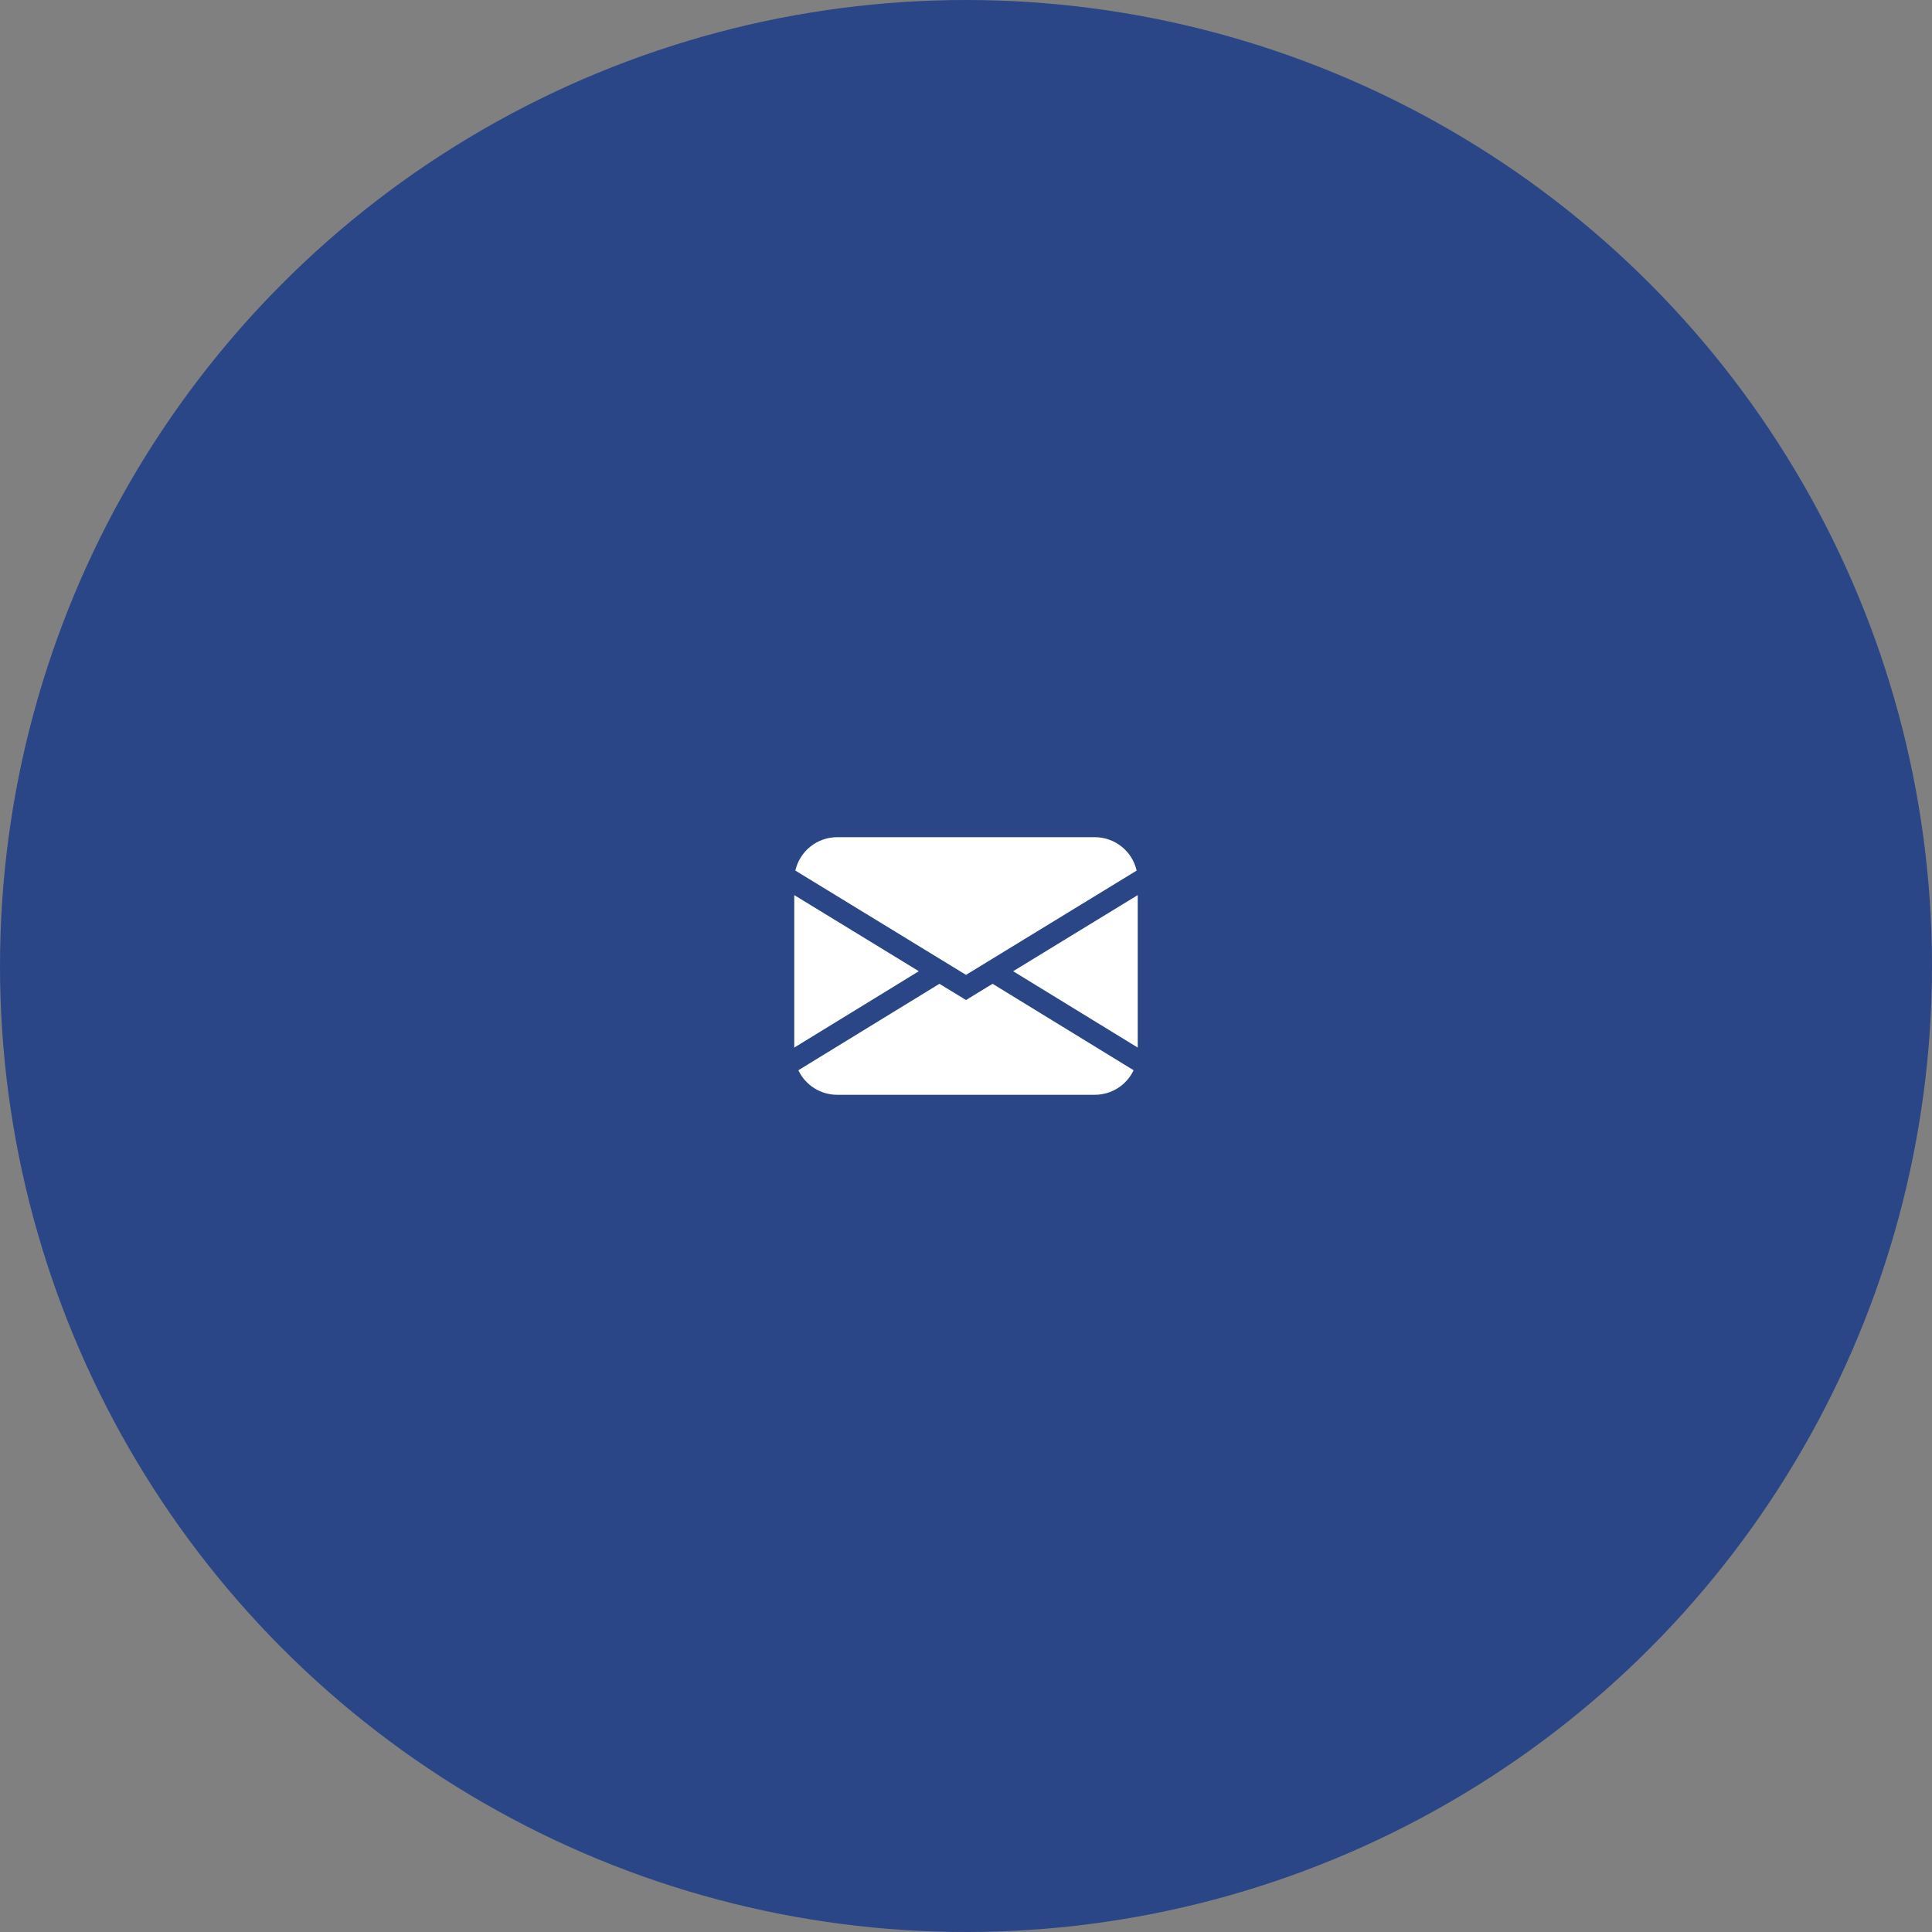 <?xml version="1.0" encoding="UTF-8"?> <svg xmlns="http://www.w3.org/2000/svg" width="120" height="120" viewBox="0 0 120 120" fill="none"><rect x="0" y="0" width="120" height="120" fill="#808080" stroke="none"/> <circle cx="60" cy="60" r="60" fill="#2B4687"></circle> <g clip-path="url(#clip0_481_3151)"> <path d="M49.4 54.073C49.534 53.484 49.864 52.958 50.337 52.581C50.809 52.205 51.395 51.999 52 51.999H68C68.604 51.999 69.19 52.205 69.662 52.581C70.135 52.958 70.465 53.484 70.6 54.073L60 60.551L49.4 54.073ZM49.333 55.596V65.067L57.07 60.324L49.333 55.596ZM58.348 61.106L49.588 66.475C49.804 66.932 50.146 67.317 50.573 67.587C51 67.857 51.495 68 52 67.999H68C68.505 68 68.999 67.856 69.426 67.586C69.853 67.316 70.194 66.931 70.41 66.474L61.65 61.105L60 62.114L58.348 61.105V61.106ZM62.929 60.325L70.666 65.067V55.596L62.929 60.324V60.325Z" fill="white"></path> </g> <defs> <clipPath id="clip0_481_3151"> <rect width="21.333" height="21.333" fill="white" transform="translate(49.333 49.333)"></rect> </clipPath> </defs> </svg> 